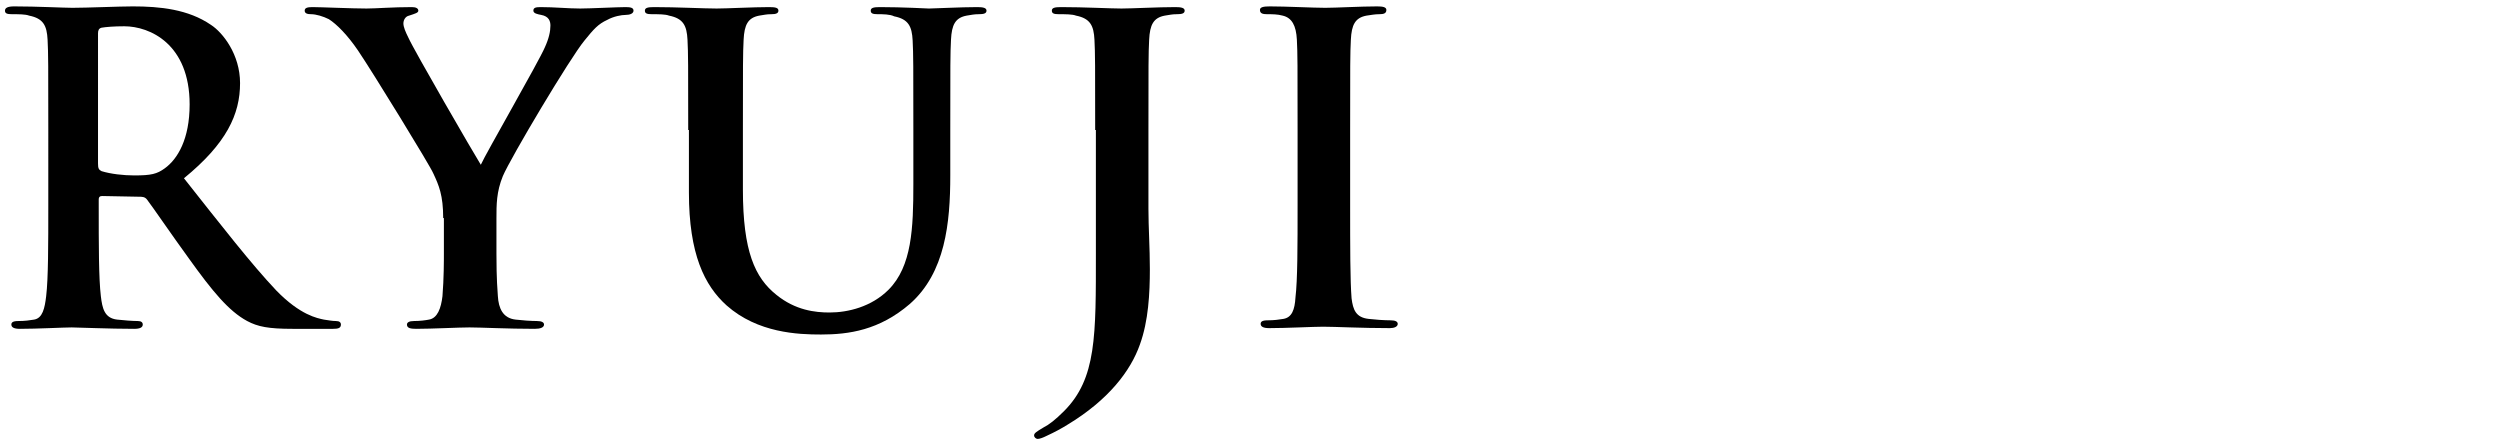 <?xml version="1.0" encoding="utf-8"?>
<!-- Generator: Adobe Illustrator 24.1.2, SVG Export Plug-In . SVG Version: 6.00 Build 0)  -->
<svg version="1.1" id="レイヤー_1" xmlns="http://www.w3.org/2000/svg" xmlns:xlink="http://www.w3.org/1999/xlink" x="0px"
	 y="0px" viewBox="0 0 352 62" style="enable-background:new 0 0 352 62;" xml:space="preserve">
<g>
	<path d="M6.8,18.3c0-9.1,0-10.8-0.1-12.7c-0.1-2-0.6-3-2.6-3.4C3.6,2,2.6,2,1.7,2c-0.7,0-1-0.1-1-0.5S1.1,0.9,2,0.9
		c3.2,0,7,0.2,8.2,0.2c2,0,6.6-0.2,8.5-0.2c3.8,0,7.8,0.4,11,2.6c1.7,1.1,4.1,4.2,4.1,8.2c0,4.4-1.9,8.5-7.9,13.4
		c5.3,6.7,9.5,12.1,13,15.8c3.4,3.5,5.8,3.9,6.7,4.1c0.7,0.1,1.2,0.2,1.7,0.2s0.7,0.2,0.7,0.5c0,0.5-0.4,0.6-1.1,0.6h-5.7
		c-3.4,0-4.9-0.3-6.4-1.1c-2.6-1.4-4.9-4.2-8.2-8.8c-2.4-3.3-5.2-7.4-5.9-8.3c-0.3-0.4-0.7-0.4-1.1-0.4l-5.2-0.1
		c-0.3,0-0.5,0.1-0.5,0.5v0.8c0,5.6,0,10.3,0.3,12.8c0.2,1.7,0.5,3.1,2.3,3.3c0.9,0.1,2.2,0.2,2.9,0.2c0.5,0,0.7,0.2,0.7,0.5
		c0,0.4-0.4,0.6-1.2,0.6c-3.5,0-7.9-0.2-8.8-0.2c-1.1,0-4.9,0.2-7.3,0.2c-0.8,0-1.2-0.2-1.2-0.6c0-0.3,0.2-0.5,1-0.5
		c0.9,0,1.6-0.1,2.2-0.2c1.2-0.2,1.5-1.6,1.7-3.3c0.3-2.5,0.3-7.3,0.3-12.8V18.3z M13.8,23c0,0.7,0.1,0.9,0.5,1.1
		c1.3,0.4,3.1,0.6,4.6,0.6c2.4,0,3.2-0.2,4.3-1c1.8-1.3,3.5-4.1,3.5-9c0-8.5-5.6-11-9.2-11c-1.5,0-2.6,0.1-3.2,0.2
		c-0.4,0.1-0.5,0.4-0.5,0.8V23z"/>
	<path d="M62.4,30.7c0-3.2-0.6-4.6-1.4-6.3c-0.4-1-8.5-14.2-10.6-17.3c-1.5-2.2-3-3.7-4.1-4.4C45.5,2.3,44.5,2,43.8,2
		c-0.5,0-0.9-0.1-0.9-0.5c0-0.4,0.4-0.5,1.1-0.5c1.1,0,5.6,0.2,7.6,0.2c1.3,0,3.7-0.2,6.4-0.2c0.6,0,0.9,0.2,0.9,0.5
		s-0.4,0.4-1.3,0.7c-0.5,0.1-0.8,0.6-0.8,1.1s0.3,1.2,0.7,2c0.8,1.8,9.2,16.3,10.2,17.9c0.6-1.4,8.2-14.6,9-16.5
		c0.6-1.3,0.8-2.3,0.8-3.1c0-0.6-0.2-1.3-1.3-1.5c-0.5-0.1-1.1-0.2-1.1-0.6c0-0.4,0.3-0.5,1-0.5c2,0,3.9,0.2,5.6,0.2
		c1.3,0,5.3-0.2,6.4-0.2c0.7,0,1.1,0.1,1.1,0.5c0,0.4-0.5,0.6-1.1,0.6c-0.6,0-1.7,0.2-2.6,0.7c-1.3,0.6-1.9,1.3-3.2,2.9
		c-2,2.4-10.4,16.5-11.5,19.1c-0.9,2.2-0.9,4-0.9,6v4.9c0,1,0,3.5,0.2,6c0.1,1.7,0.7,3.1,2.5,3.3c0.8,0.1,2.2,0.2,3,0.2
		c0.7,0,1,0.2,1,0.5c0,0.4-0.5,0.6-1.3,0.6c-3.8,0-7.6-0.2-9.2-0.2c-1.5,0-5.3,0.2-7.5,0.2c-0.8,0-1.3-0.1-1.3-0.6
		c0-0.3,0.3-0.5,1-0.5c0.8,0,1.6-0.1,2.1-0.2c1.2-0.2,1.7-1.6,1.9-3.3c0.2-2.5,0.2-5,0.2-6V30.7z"/>
	<path d="M96.9,18.3c0-9.1,0-10.8-0.1-12.7c-0.1-2-0.6-3-2.6-3.4C93.7,2,92.7,2,91.8,2c-0.7,0-1-0.1-1-0.5s0.4-0.5,1.3-0.5
		c3.2,0,7,0.2,8.8,0.2c1.4,0,5.2-0.2,7.4-0.2c0.9,0,1.3,0.1,1.3,0.5s-0.4,0.5-1,0.5c-0.7,0-1,0.1-1.7,0.2c-1.6,0.3-2.1,1.3-2.2,3.4
		c-0.1,1.9-0.1,3.6-0.1,12.7v8.4c0,8.7,1.7,12.4,4.7,14.8c2.7,2.2,5.5,2.5,7.5,2.5c2.6,0,5.9-0.8,8.3-3.2c3.3-3.3,3.5-8.7,3.5-14.9
		v-7.5c0-9.1,0-10.8-0.1-12.7c-0.1-2-0.6-3-2.6-3.4C125.3,2,124.3,2,123.6,2s-1-0.1-1-0.5s0.4-0.5,1.3-0.5c3.1,0,6.8,0.2,6.9,0.2
		c0.7,0,4.5-0.2,6.8-0.2c0.8,0,1.3,0.1,1.3,0.5S138.5,2,137.8,2c-0.7,0-1,0.1-1.7,0.2c-1.6,0.3-2.1,1.3-2.2,3.4
		c-0.1,1.9-0.1,3.6-0.1,12.7v6.4c0,6.7-0.7,13.7-5.7,18.1c-4.3,3.7-8.6,4.3-12.5,4.3c-3.2,0-8.9-0.2-13.3-4.1
		c-3.1-2.8-5.3-7.2-5.3-15.9V18.3z"/>
	<path d="M154.2,18.3c0-9.1,0-10.8-0.1-12.7c-0.1-2-0.6-3-2.6-3.4C151,2,150,2,149.1,2c-0.7,0-1-0.1-1-0.5s0.4-0.5,1.3-0.5
		c3.2,0,7,0.2,8.5,0.2c1.4,0,5.2-0.2,7.6-0.2c0.8,0,1.3,0.1,1.3,0.5S166.4,2,165.7,2c-0.7,0-1,0.1-1.7,0.2c-1.6,0.3-2.1,1.3-2.2,3.4
		c-0.1,1.9-0.1,3.6-0.1,12.7v11.1c0,2.6,0.2,5.5,0.2,8.5c0,3.4-0.2,7.3-1.4,10.6c-1.3,3.7-4.4,7.8-10.2,11.3c-0.8,0.5-1.7,1-3,1.6
		c-0.4,0.2-0.9,0.4-1.2,0.4c-0.2,0-0.5-0.2-0.5-0.5c0-0.3,0.3-0.5,1.3-1.1c0.8-0.4,1.7-1.1,2.9-2.3c4.6-4.6,4.5-10.6,4.5-22.4V18.3z
		"/>
	<path d="M182.7,18.3c0-9.1,0-10.8-0.1-12.7c-0.1-2-0.7-3.1-2-3.4C179.9,2,179.1,2,178.4,2c-0.6,0-1-0.1-1-0.6
		c0-0.4,0.5-0.5,1.4-0.5c2.3,0,6.1,0.2,7.8,0.2c1.5,0,5-0.2,7.3-0.2c0.8,0,1.3,0.1,1.3,0.5c0,0.5-0.4,0.6-1,0.6
		c-0.6,0-1.1,0.1-1.8,0.2c-1.6,0.3-2.1,1.3-2.2,3.4c-0.1,1.9-0.1,3.6-0.1,12.7v10.6c0,5.8,0,10.6,0.2,13.1c0.2,1.6,0.6,2.7,2.4,2.9
		c0.8,0.1,2.2,0.2,3.1,0.2c0.7,0,1,0.2,1,0.5c0,0.4-0.5,0.6-1.1,0.6c-4,0-7.7-0.2-9.4-0.2c-1.4,0-5.2,0.2-7.6,0.2
		c-0.8,0-1.2-0.2-1.2-0.6c0-0.3,0.2-0.5,1-0.5c0.9,0,1.6-0.1,2.2-0.2c1.2-0.2,1.6-1.3,1.7-3c0.3-2.5,0.3-7.3,0.3-13.1V18.3z"/>
</g>
</svg>
